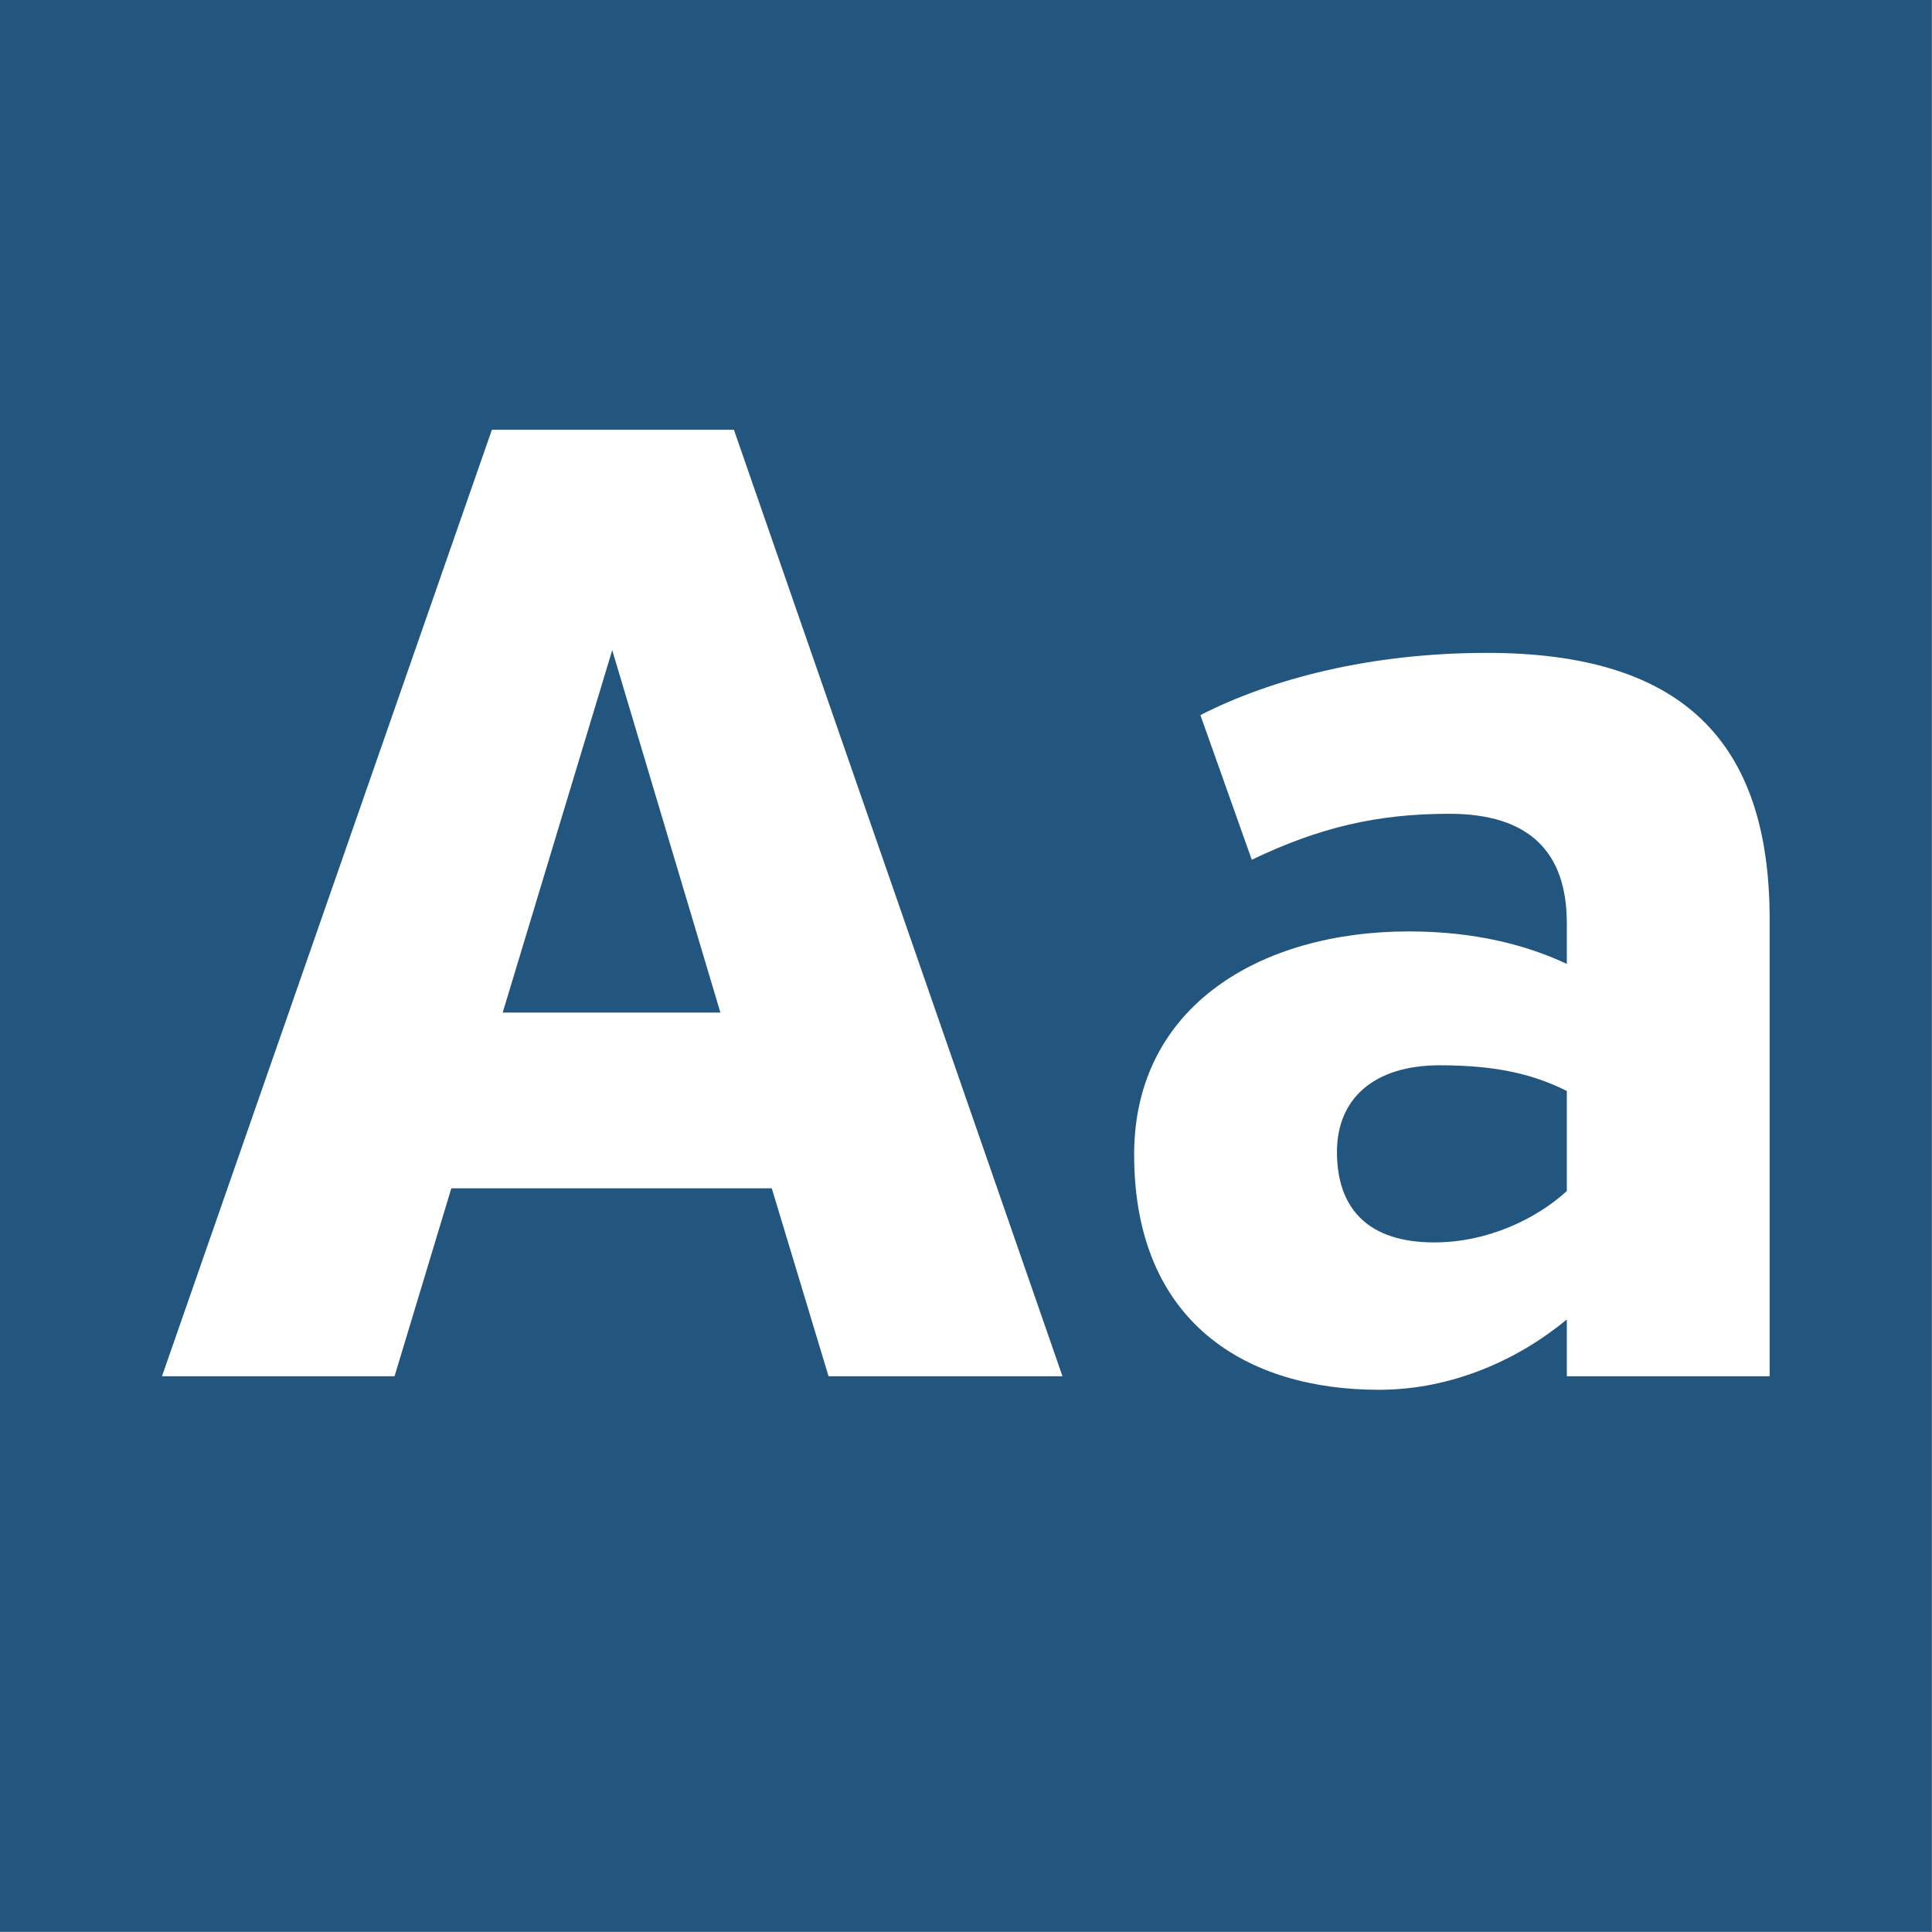 <?xml version="1.0" encoding="UTF-8" standalone="no"?><!DOCTYPE svg PUBLIC "-//W3C//DTD SVG 1.1//EN" "http://www.w3.org/Graphics/SVG/1.1/DTD/svg11.dtd"><svg width="100%" height="100%" viewBox="0 0 1667 1667" version="1.1" xmlns="http://www.w3.org/2000/svg" xmlns:xlink="http://www.w3.org/1999/xlink" xml:space="preserve" xmlns:serif="http://www.serif.com/" style="fill-rule:evenodd;clip-rule:evenodd;stroke-linejoin:round;stroke-miterlimit:2;"><rect x="0" y="0" width="1667" height="1667" fill="#808080" stroke="none"/><g id="Layer1"><rect x="-0" y="0" width="1666.67" height="1666.67" style="fill:#23567e;"/><path d="M916.75,1187.5l-283.5,-816.667l-208.833,0l-284.667,816.667l200.667,0l49,-162.167l276.5,0l49,162.167l201.833,0Zm-388.5,-626.5l93.333,312.667l-187.833,-0l94.5,-312.667Z" style="fill:#fff;fill-rule:nonzero;"/><path d="M1283.08,563.333c-100.333,0 -185.5,22.167 -247.333,53.667l44.333,124.833c58.334,-28 108.5,-39.666 170.334,-39.666c68.833,-0 101.5,32.666 101.5,94.5l-0,35c-35,-16.334 -79.334,-28 -136.5,-28c-127.167,-0 -236.834,64.166 -236.834,192.5c0,145.833 98,203 211.167,203c64.167,-0 121.333,-26.834 162.167,-60.667l-0,49l175,0l-0,-394.333c-0,-154 -75.834,-229.834 -243.834,-229.834Zm-45.5,508.667c-56,0 -84,-28 -84,-78.167c0,-45.5 31.5,-74.666 88.667,-74.666c50.167,-0 81.667,8.166 109.667,22.166l-0,86.334c-26.834,24.5 -68.834,44.333 -114.334,44.333Z" style="fill:#fff;fill-rule:nonzero;"/></g></svg>